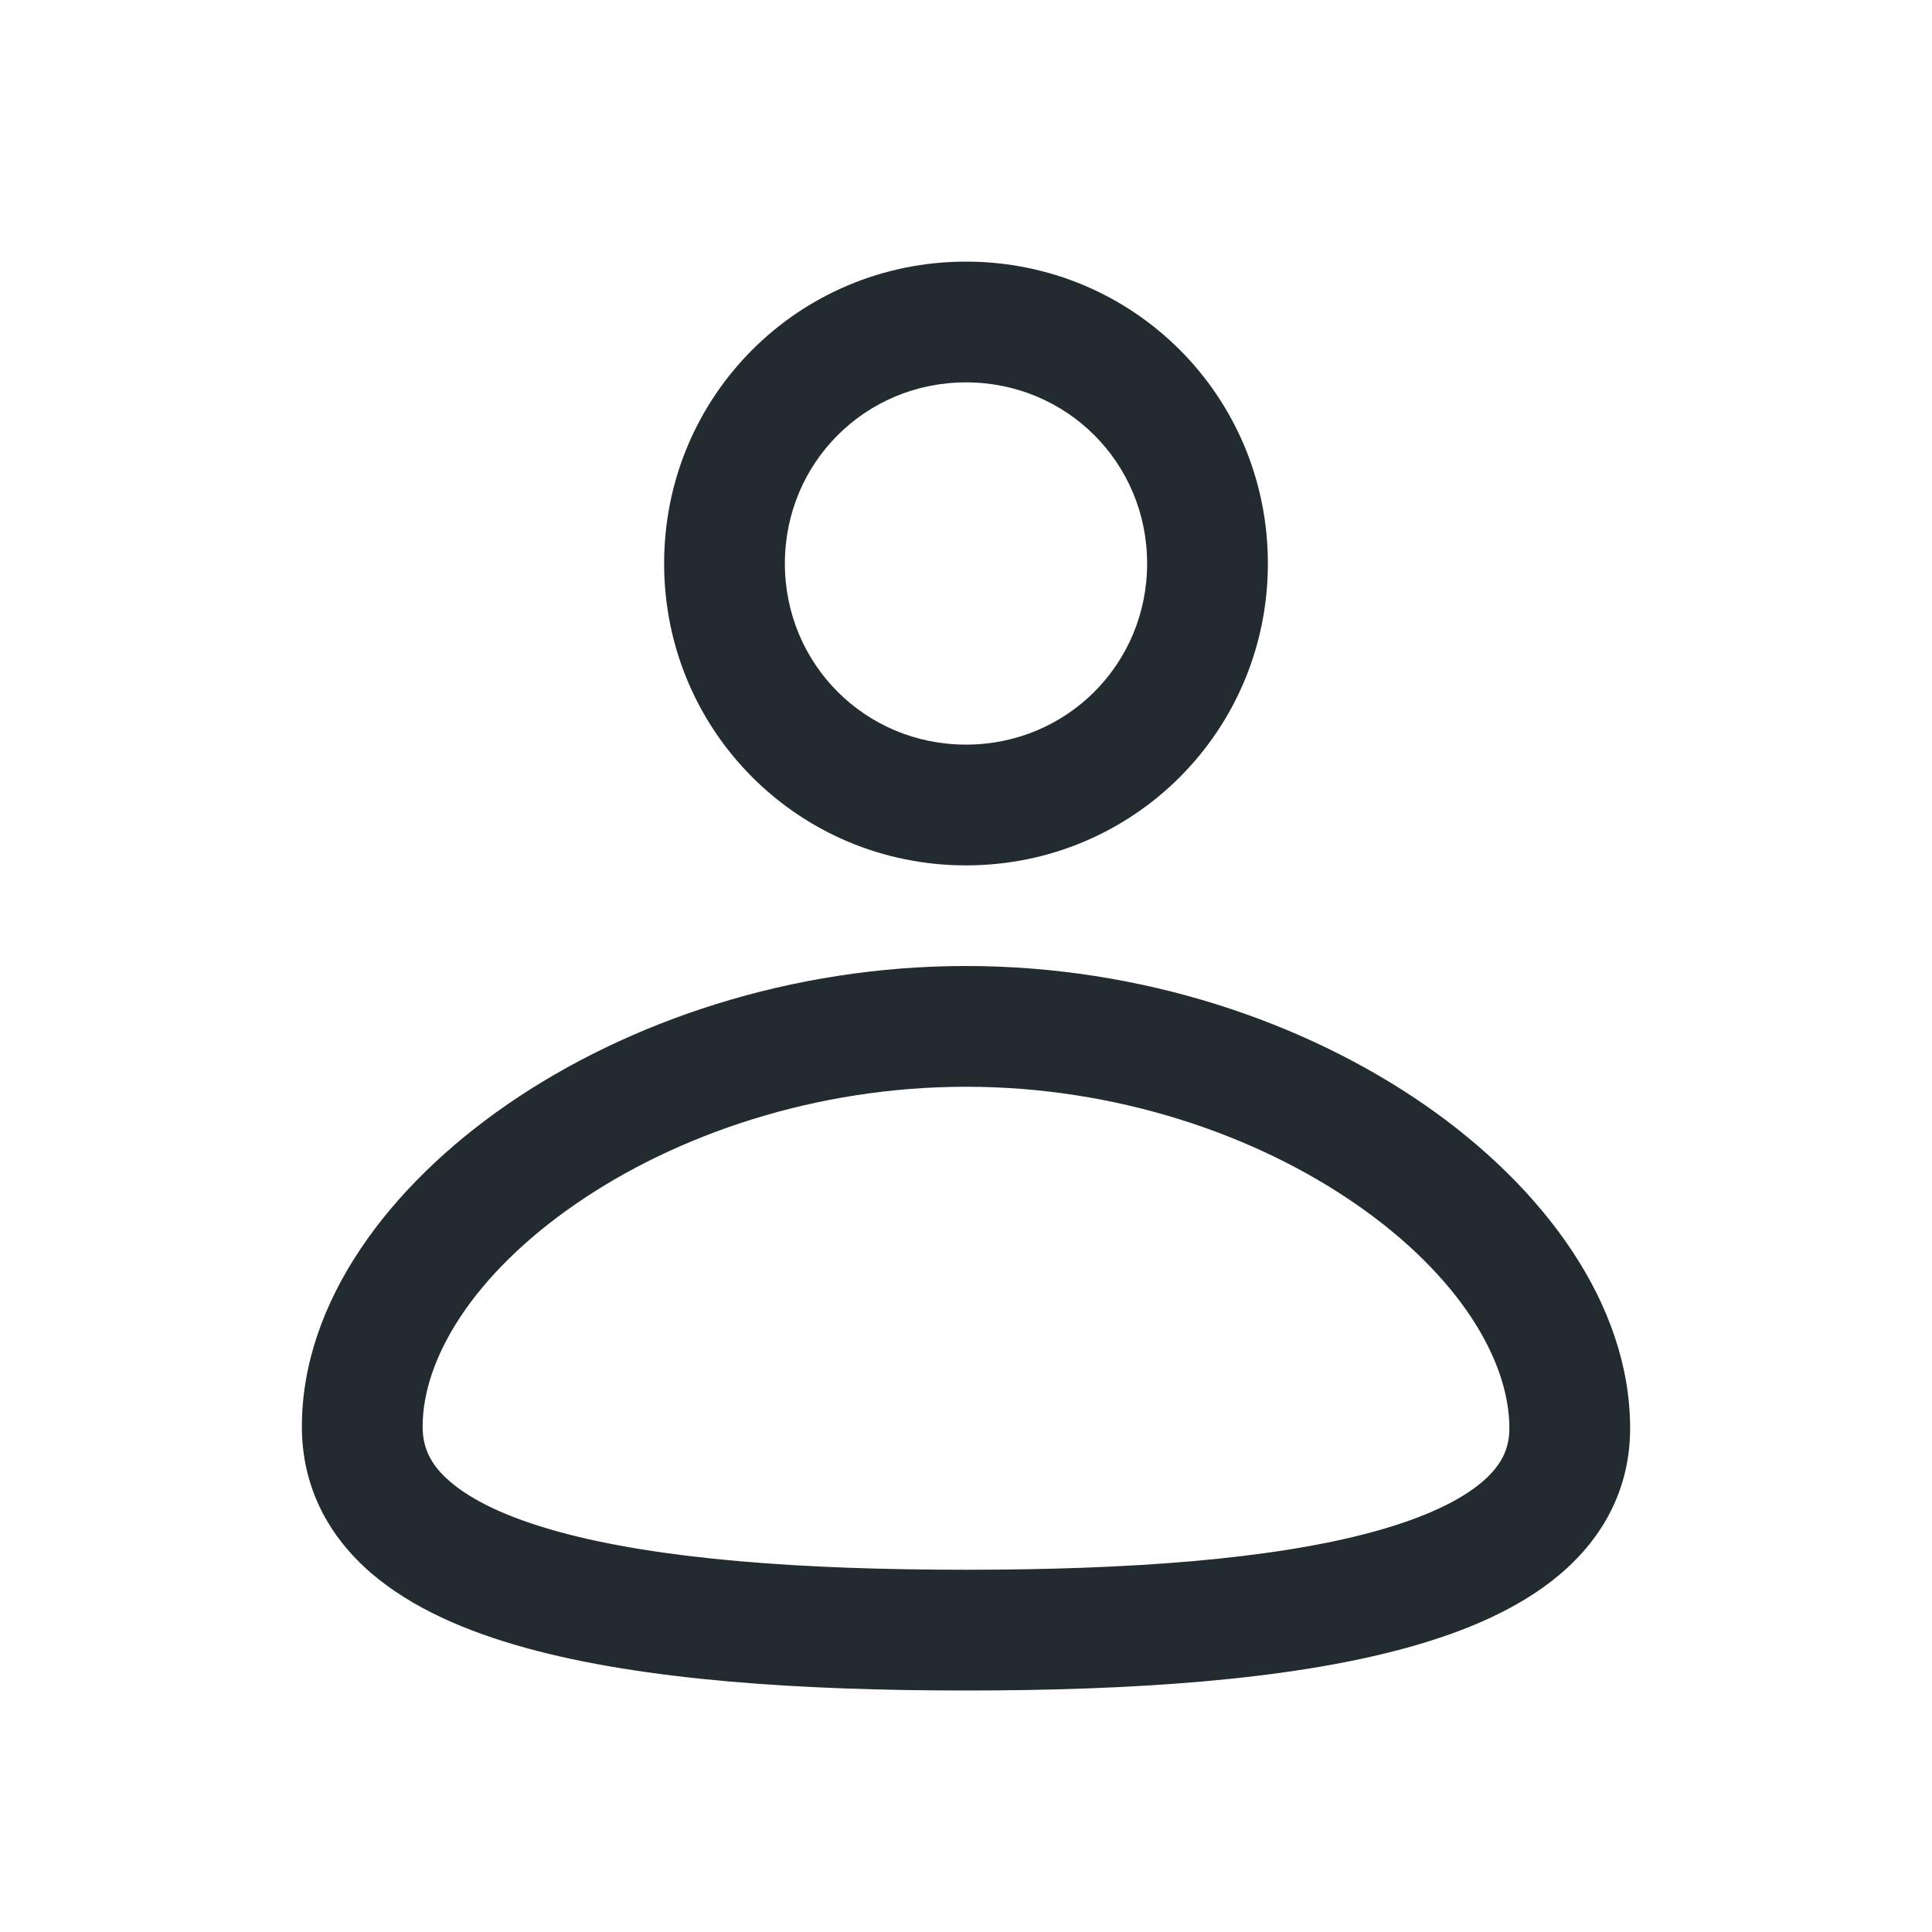 <svg width="24" height="24" viewBox="0 0 24 24" fill="none" xmlns="http://www.w3.org/2000/svg">
<path d="M12 10.75C14.08 10.75 15.75 9.079 15.75 7H14.25C14.25 8.251 13.251 9.25 12 9.25V10.75ZM8.25 7C8.25 9.079 9.921 10.75 12 10.75V9.25C10.749 9.25 9.75 8.251 9.75 7H8.25ZM12 3.25C9.921 3.25 8.25 4.92 8.25 7H9.75C9.75 5.749 10.749 4.75 12 4.75V3.25ZM15.75 7C15.75 4.92 14.08 3.25 12 3.25V4.75C13.251 4.75 14.25 5.749 14.25 7H15.75ZM3.75 17.722C3.75 18.475 4.082 19.085 4.61 19.541C5.115 19.975 5.791 20.266 6.525 20.469C7.995 20.876 9.955 21 12 21V19.5C9.978 19.5 8.189 19.374 6.925 19.024C6.293 18.849 5.856 18.634 5.59 18.404C5.347 18.196 5.25 17.983 5.25 17.722H3.75ZM12 12C9.825 12 7.802 12.688 6.308 13.716C4.843 14.724 3.75 16.165 3.75 17.722H5.25C5.25 16.873 5.885 15.828 7.158 14.952C8.403 14.095 10.13 13.5 12 13.5V12ZM20.25 17.743C20.25 16.189 19.166 14.743 17.703 13.728C16.211 12.694 14.187 12 12 12V13.5C13.88 13.5 15.606 14.1 16.848 14.961C18.118 15.841 18.75 16.892 18.75 17.743H20.25ZM12 21C14.034 21 15.994 20.876 17.465 20.472C18.2 20.271 18.877 19.983 19.383 19.553C19.913 19.102 20.25 18.495 20.25 17.743H18.75C18.75 17.994 18.655 18.202 18.411 18.41C18.143 18.638 17.703 18.852 17.068 19.026C15.801 19.374 14.01 19.5 12 19.5V21Z" fill="#222B30"/>
</svg>

